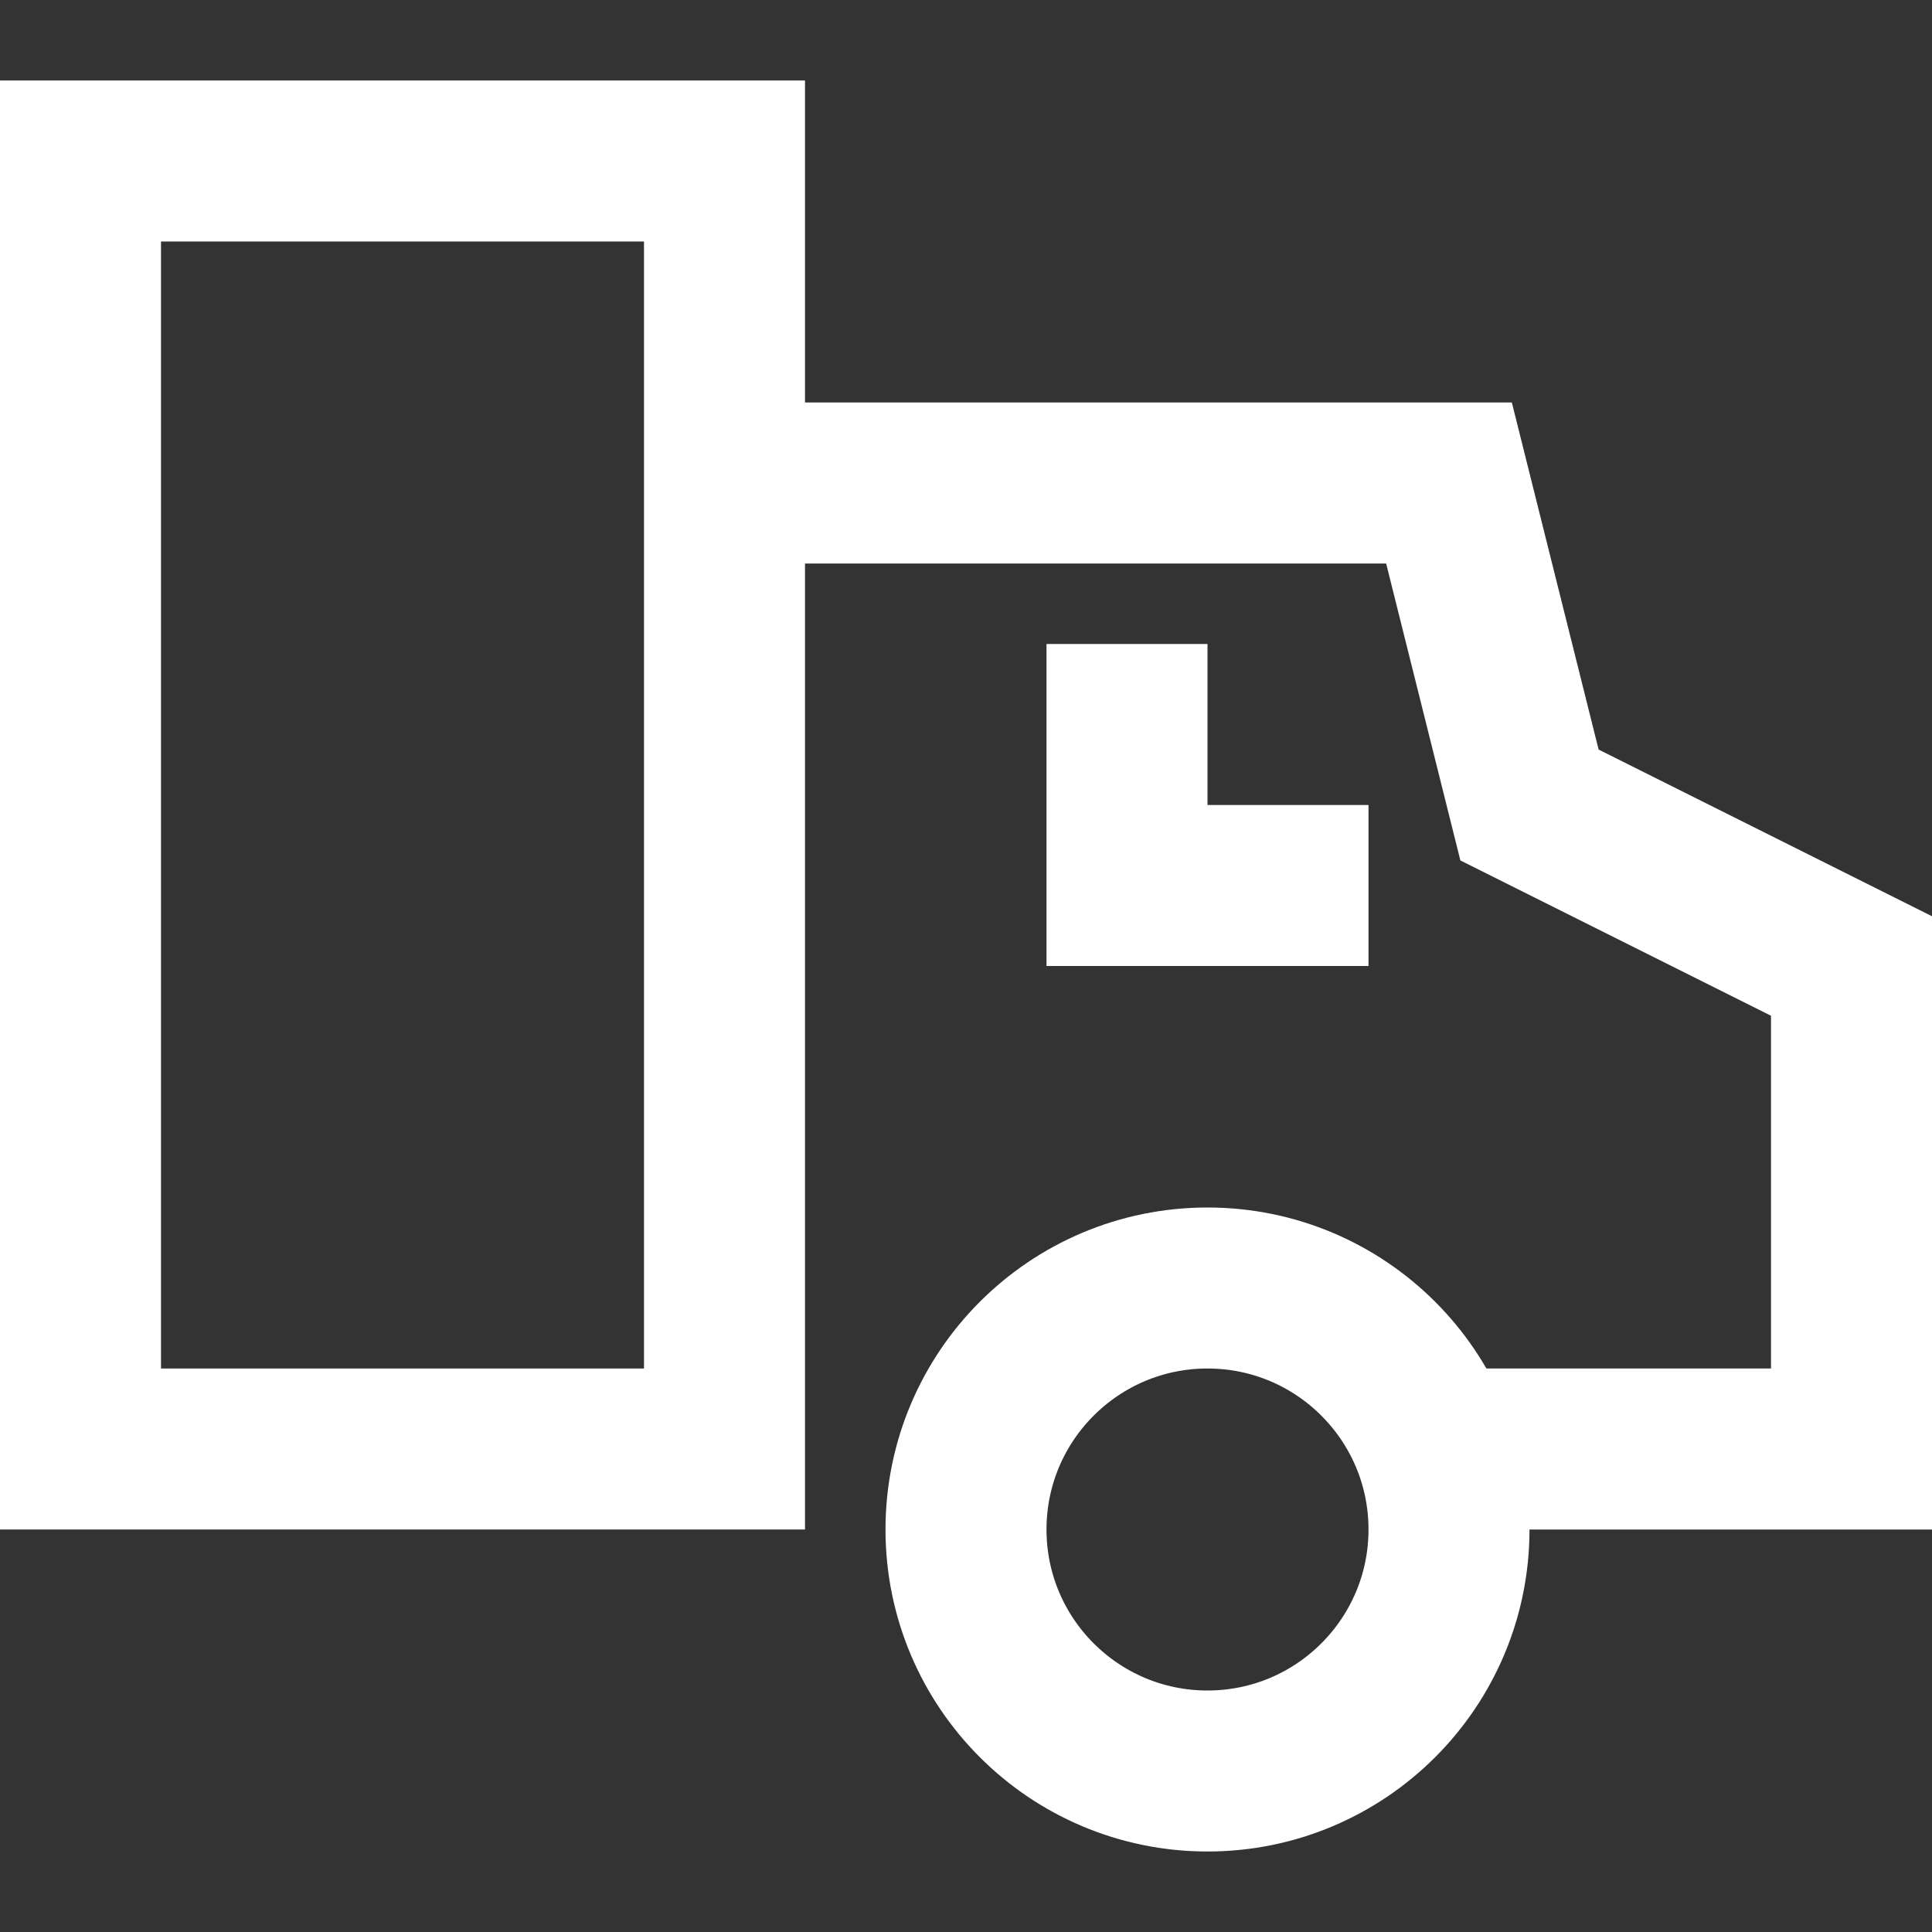 <?xml version="1.0" encoding="UTF-8"?>
<svg id="nc_icon" xmlns="http://www.w3.org/2000/svg" version="1.1" viewBox="0 0 24 24">
  <rect x="0" y="0" width="24" height="24" fill="#333333" stroke="none"/>
  <!-- Generator: Adobe Illustrator 29.5.1, SVG Export Plug-In . SVG Version: 2.1.0 Build 141)  -->
  <defs>
    <style>
      .st0 {
        stroke-linecap: square;
      }

      .st0, .st1 {
        fill: none;
        stroke: #fff;
        stroke-miterlimit: 10;
        stroke-width: 2px;
      }
    </style>
  </defs>
  <path class="st1" d="M9,6h9l1,4,4,2v6h-5.17" vector-effect="non-scaling-stroke"/>
  <path class="st0" d="M1,2h8v16H1V2Z" vector-effect="non-scaling-stroke"/>
  <circle class="st0" cx="15" cy="19" r="3" vector-effect="non-scaling-stroke"/>
  <path class="st0" d="M14,9v2h2" vector-effect="non-scaling-stroke"/>
</svg>